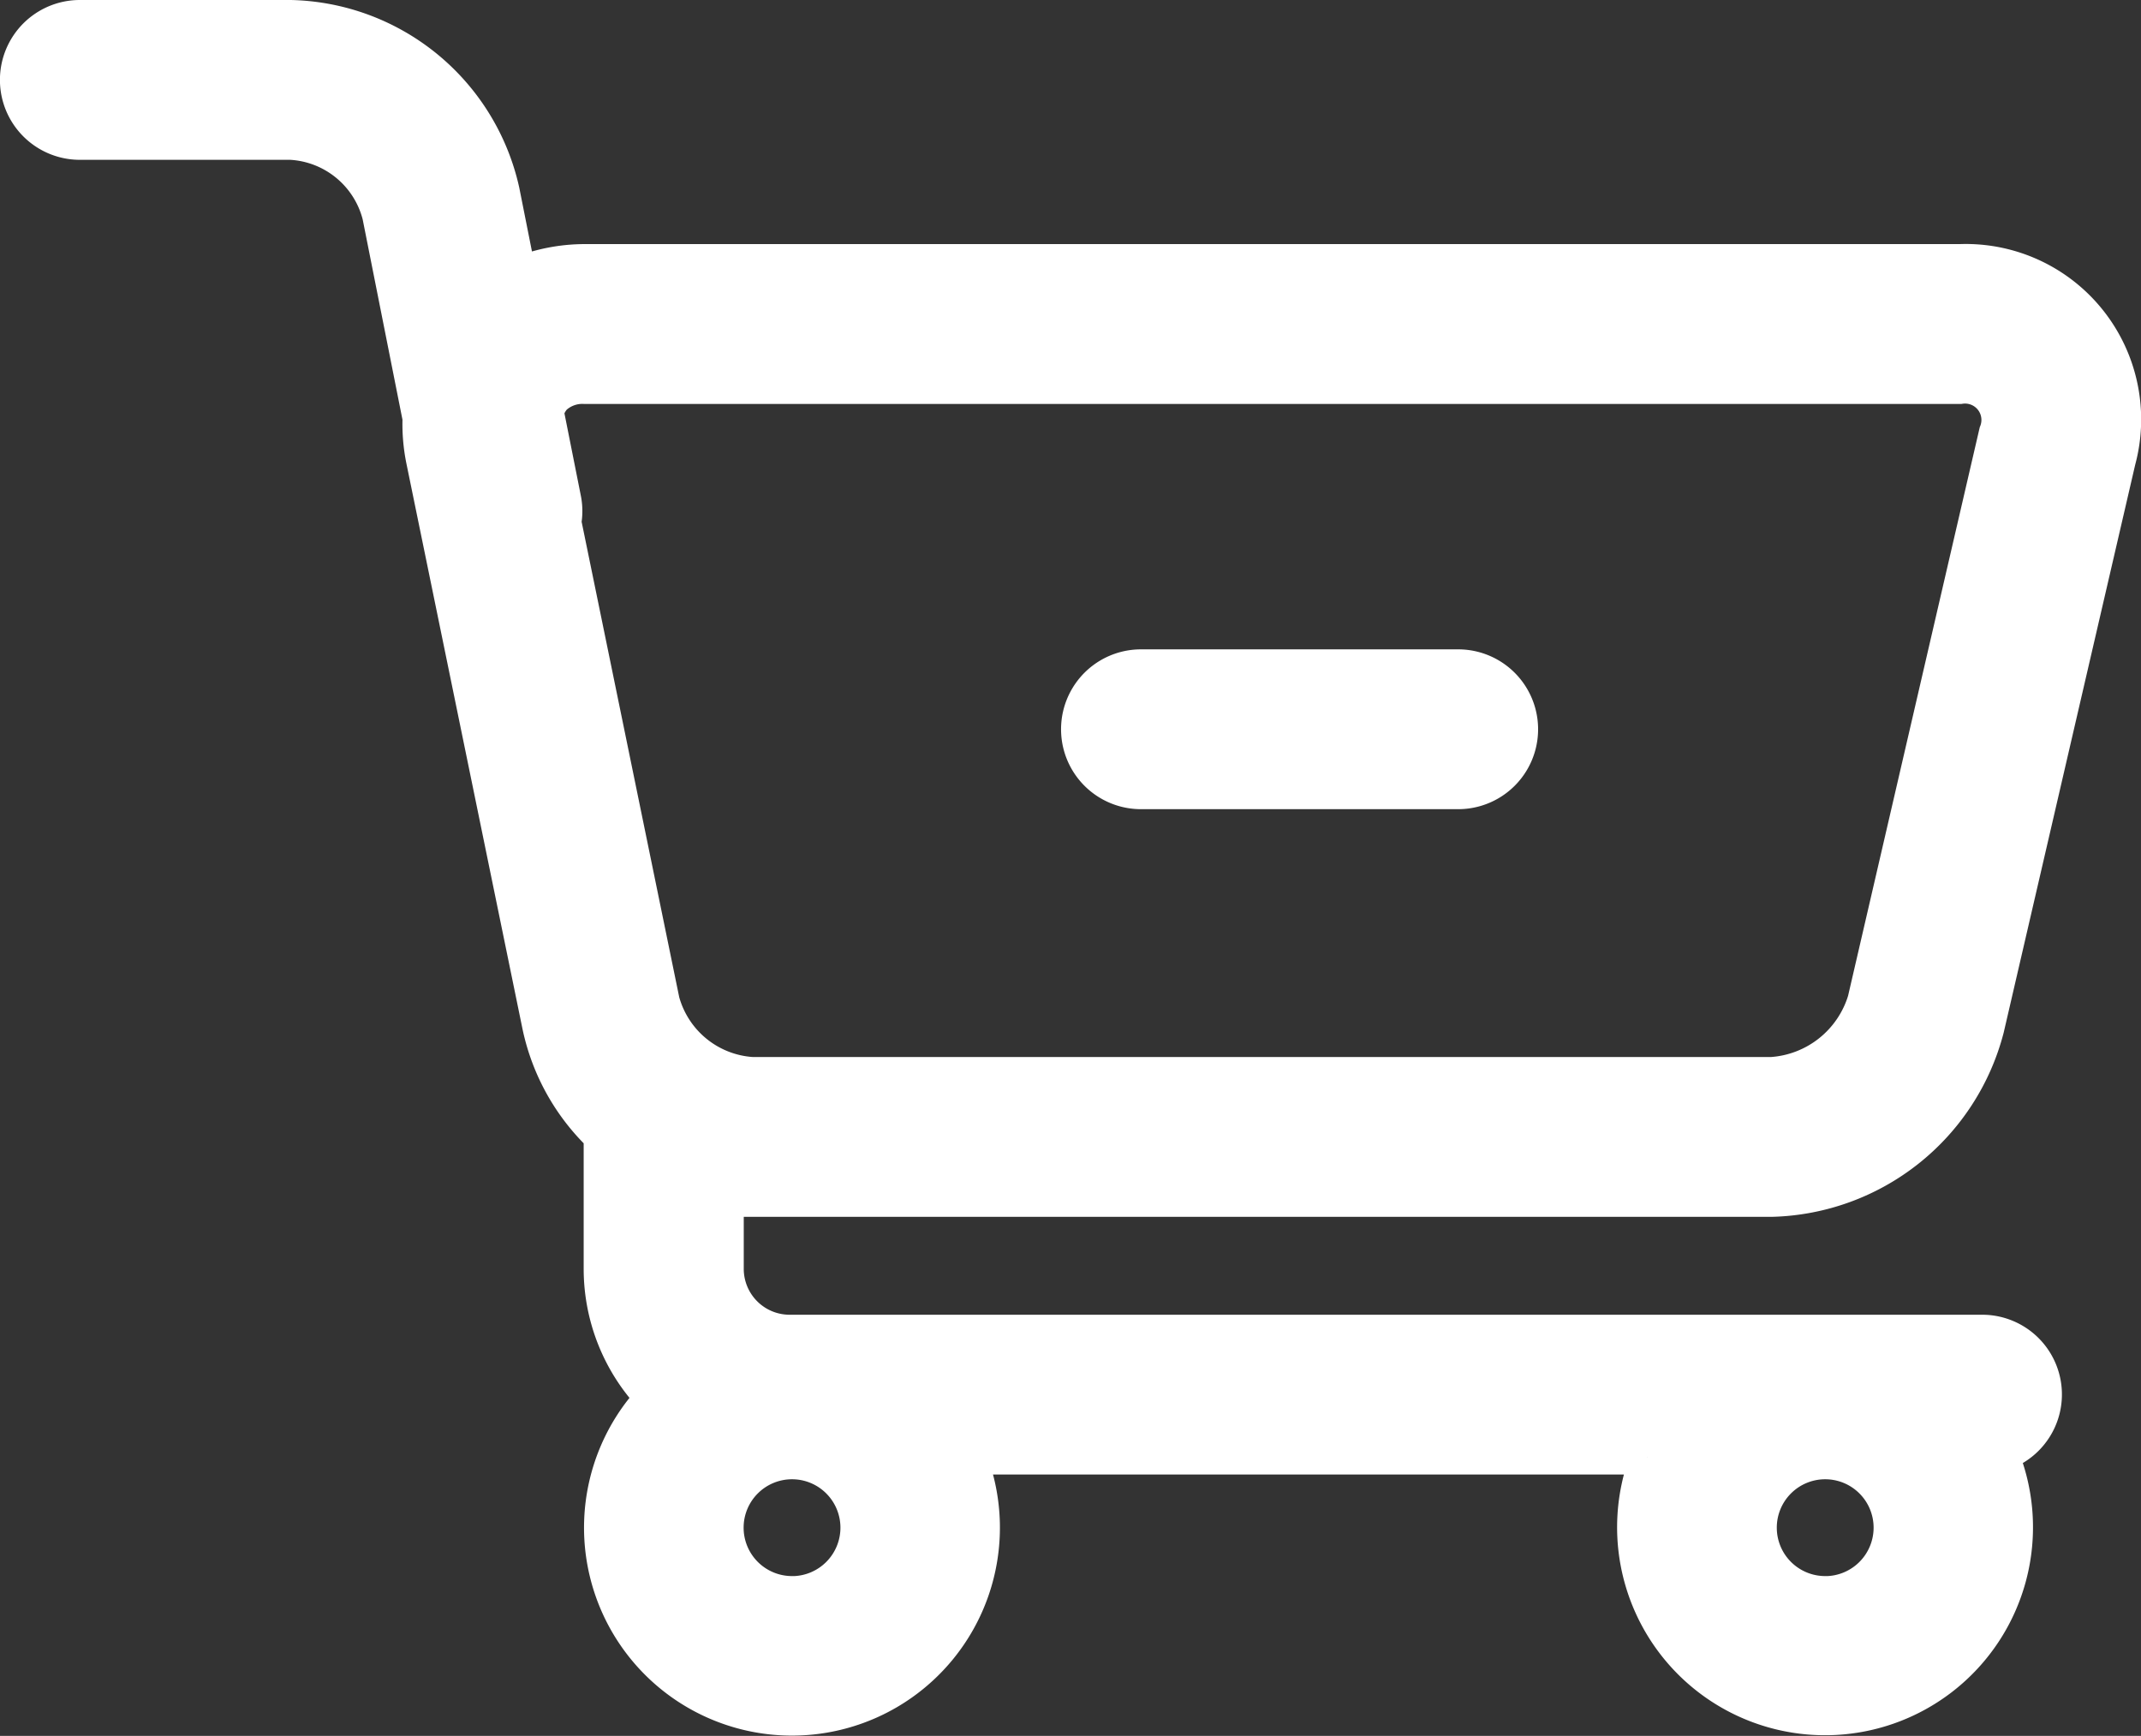 <svg xmlns="http://www.w3.org/2000/svg" width="31.403" height="25.46" viewBox="0 0 31.403 25.46">
  <rect x="0" y="0" width="31.403" height="25.46" fill="#333333" stroke="none"/>
  <g id="icon-cart" transform="translate(0.25 0.25)">
    <path id="Path_6988" data-name="Path 6988" d="M173.129,145.742h14.958a3.354,3.354,0,0,0,3.158-2.511l1.929-8.329a2.323,2.323,0,0,0-2.326-2.927H170.681a2.6,2.6,0,0,0-.969.187l-.242-1.216a3.259,3.259,0,0,0-3.108-2.551h-3.092a.922.922,0,0,0,0,1.844h3.092a1.419,1.419,0,0,1,1.3,1.066l.591,2.975a2.652,2.652,0,0,0,.051.609l1.706,8.309a3.143,3.143,0,0,0,.9,1.611s0,.006,0,.01v1.936a2.753,2.753,0,0,0,.753,1.891,2.8,2.8,0,1,0,4.656.875h9.943a2.8,2.8,0,1,0,5.192-.049.919.919,0,0,0-.285-1.794H173.68a.923.923,0,0,1-.922-.922v-1.041a3.018,3.018,0,0,0,.371.026ZM170.2,134.011a.6.6,0,0,1,.479-.191h20.167a.49.49,0,0,1,.53.667l-1.929,8.329a1.529,1.529,0,0,1-1.362,1.082H173.13a1.457,1.457,0,0,1-1.312-1.07l-1.442-7.024a.912.912,0,0,0,0-.326l-.256-1.286a.489.489,0,0,1,.086-.181Zm3.516,17.5a.96.96,0,1,1,.96-.96A.961.961,0,0,1,173.719,151.512Zm15.154,0a.96.96,0,1,1,.96-.96A.961.961,0,0,1,188.872,151.512Z" transform="translate(-162.349 -128.395)" fill="#fff" stroke="#fff" stroke-width="0.5"/>
    <path id="Path_6989" data-name="Path 6989" d="M352.323,245.932h4.653a.922.922,0,0,0,0-1.844h-4.653a.922.922,0,0,0,0,1.844Z" transform="translate(-335.838 -234.564)" fill="#fff" stroke="#fff" stroke-width="0.5"/>
  </g>
</svg>
